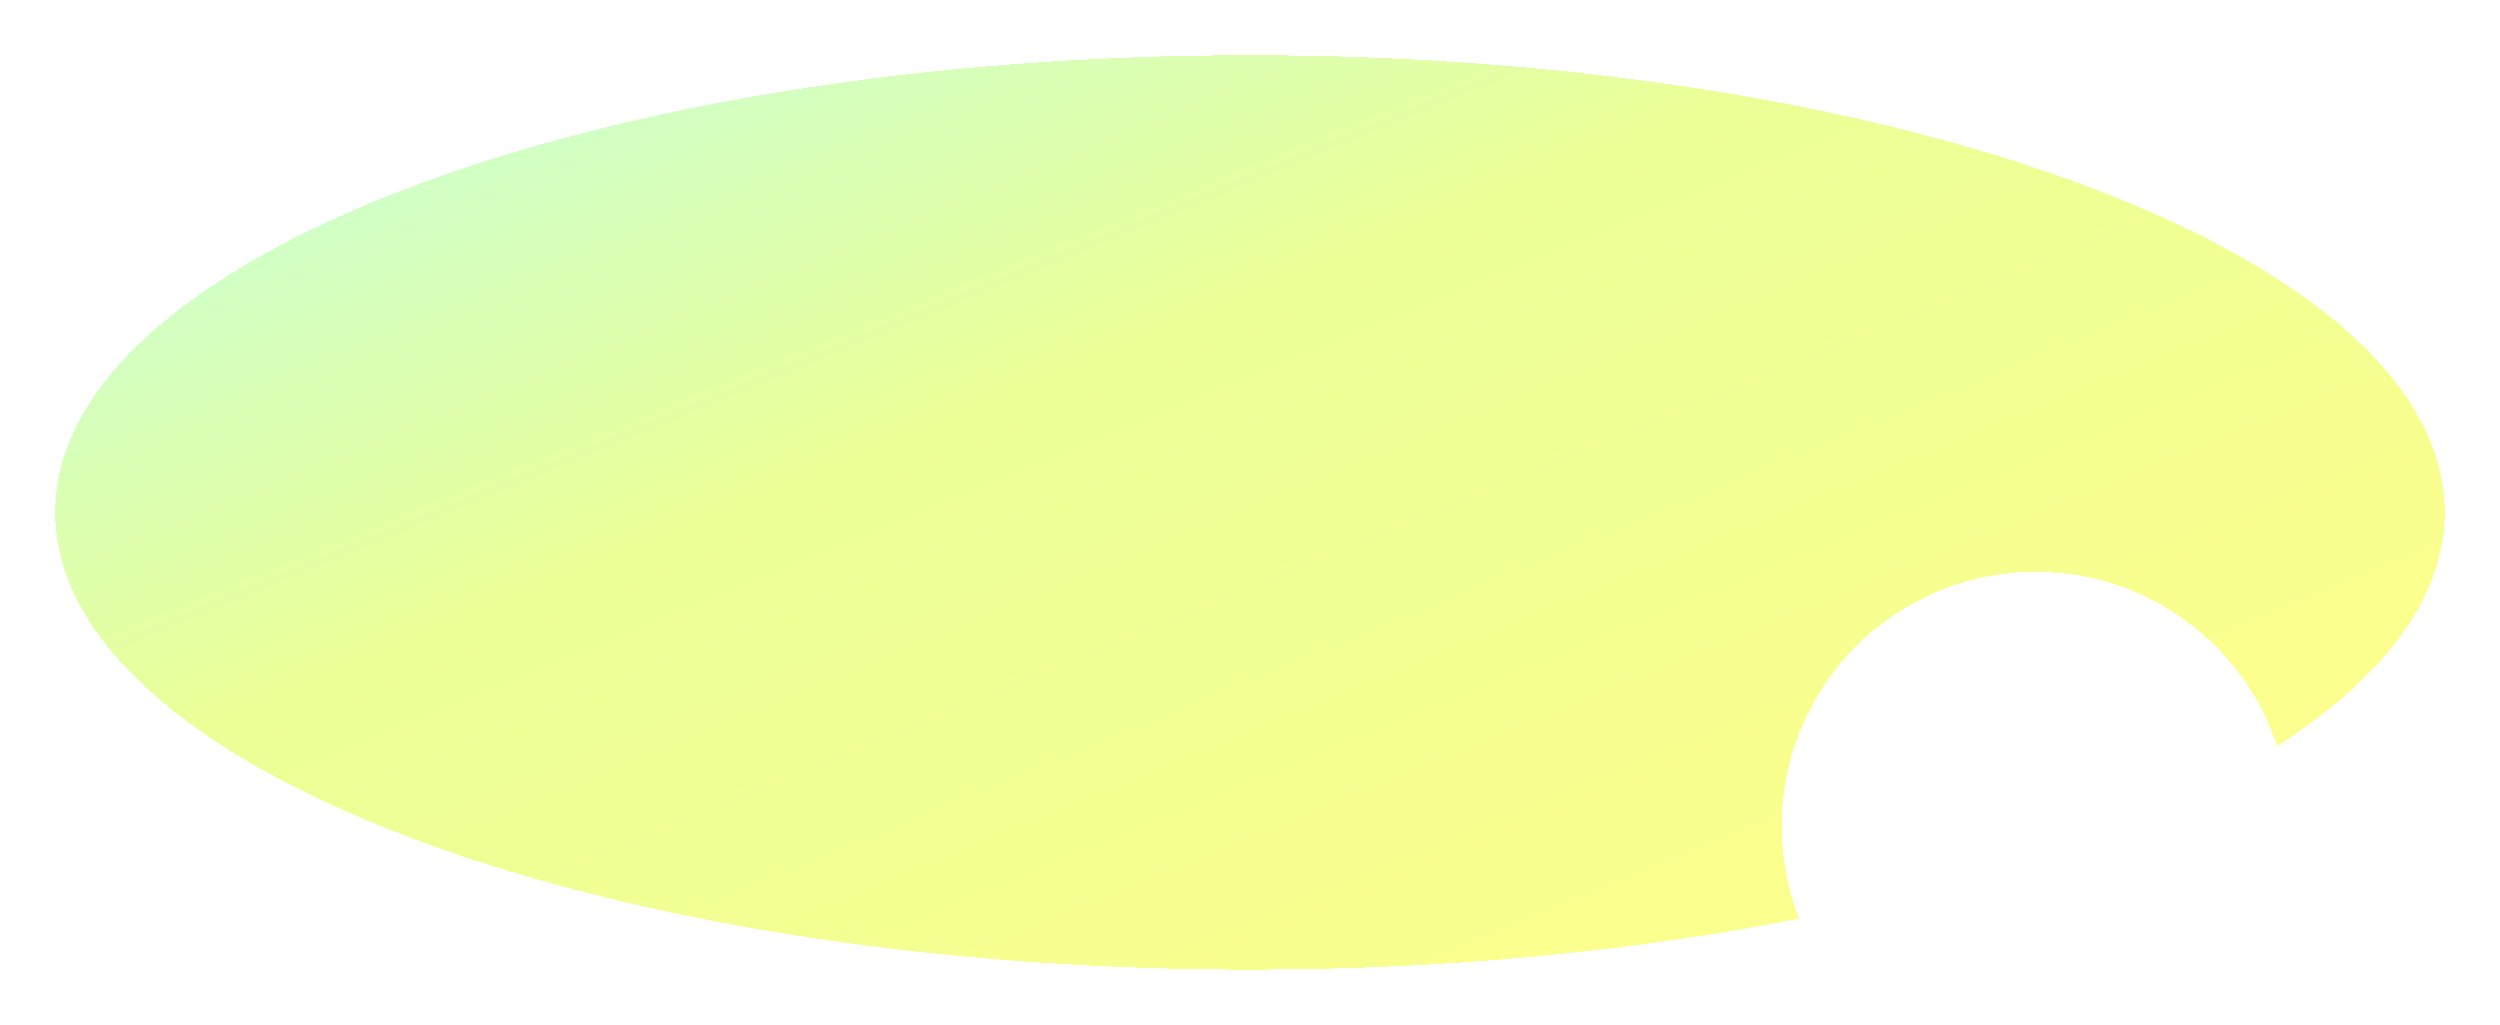 <?xml version="1.0" encoding="UTF-8"?> <svg xmlns="http://www.w3.org/2000/svg" width="905" height="371" viewBox="0 0 905 371" fill="none"> <g filter="url(#filter0_d_124_363)"> <path fill-rule="evenodd" clip-rule="evenodd" d="M820.357 262.064C858.875 237.315 881 208.396 881 177.5C881 86.097 687.363 12 448.5 12C209.637 12 16 86.097 16 177.5C16 268.903 209.637 343 448.5 343C520.174 343 587.777 336.328 647.297 324.52C643.232 314.133 641 302.827 641 291C641 240.19 682.19 199 733 199C773.701 199 808.229 225.43 820.357 262.064Z" fill="url(#paint0_linear_124_363)" fill-opacity="0.49" shape-rendering="crispEdges"></path> </g> <defs> <filter id="filter0_d_124_363" x="0" y="0" width="905" height="371" filterUnits="userSpaceOnUse" color-interpolation-filters="sRGB"> <feFlood flood-opacity="0" result="BackgroundImageFix"></feFlood> <feColorMatrix in="SourceAlpha" type="matrix" values="0 0 0 0 0 0 0 0 0 0 0 0 0 0 0 0 0 0 127 0" result="hardAlpha"></feColorMatrix> <feOffset dx="4" dy="8"></feOffset> <feGaussianBlur stdDeviation="10"></feGaussianBlur> <feComposite in2="hardAlpha" operator="out"></feComposite> <feColorMatrix type="matrix" values="0 0 0 0 0.755 0 0 0 0 1 0 0 0 0 0.562 0 0 0 1 0"></feColorMatrix> <feBlend mode="normal" in2="BackgroundImageFix" result="effect1_dropShadow_124_363"></feBlend> <feBlend mode="normal" in="SourceGraphic" in2="effect1_dropShadow_124_363" result="shape"></feBlend> </filter> <linearGradient id="paint0_linear_124_363" x1="53" y1="64" x2="236.104" y2="508.658" gradientUnits="userSpaceOnUse"> <stop stop-color="#96FF9C"></stop> <stop offset="0.38" stop-color="#D6FF2B"></stop> <stop offset="1" stop-color="#FAFF15"></stop> </linearGradient> </defs> </svg> 